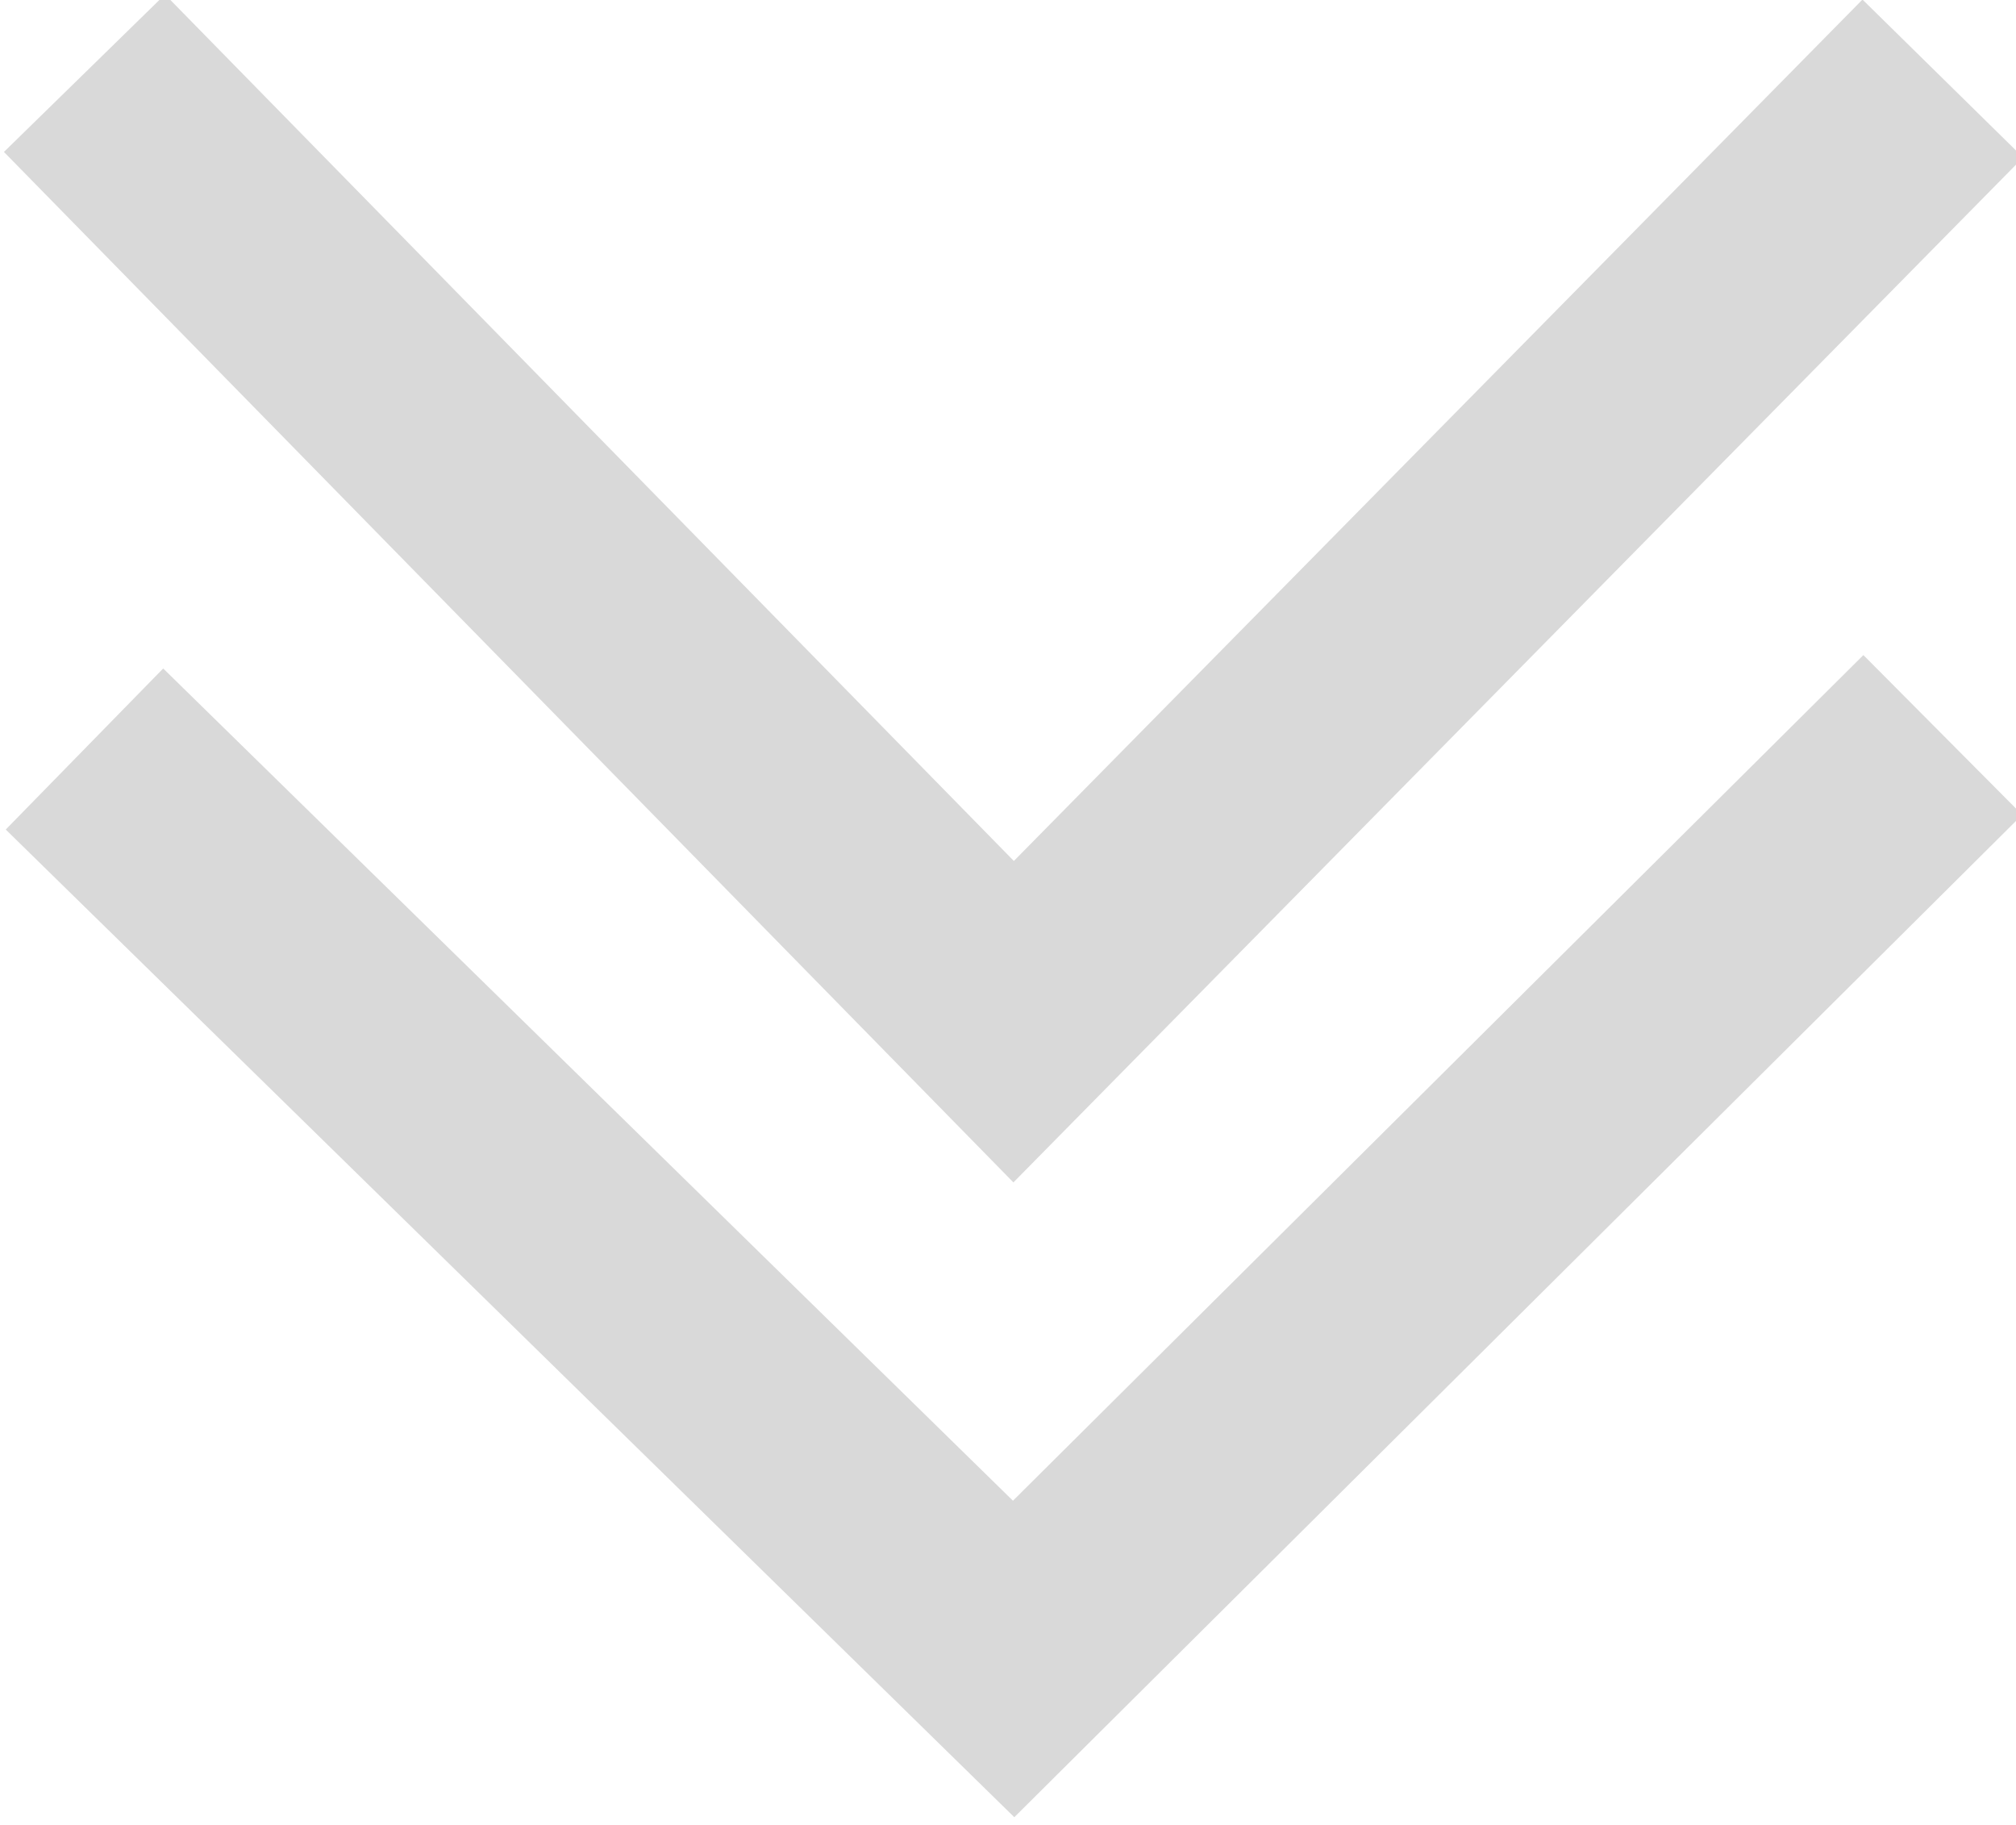 <?xml version="1.0" encoding="UTF-8" standalone="no"?><svg xmlns="http://www.w3.org/2000/svg" xmlns:xlink="http://www.w3.org/1999/xlink" fill="#d9d9d9" height="16.2" preserveAspectRatio="xMidYMid meet" version="1" viewBox="3.0 4.1 17.9 16.2" width="17.9" zoomAndPan="magnify"><g id="change1_1"><path d="M 4.465 4.051 L 3.035 5.449 L 11.998 14.598 L 20.963 5.498 L 19.537 4.096 L 12.002 11.744 L 4.465 4.051 z M 19.545 9.916 L 11.994 17.424 L 4.449 10.035 L 3.051 11.465 L 12.006 20.234 L 20.955 11.334 L 19.545 9.916 z" fill="inherit"/></g></svg>